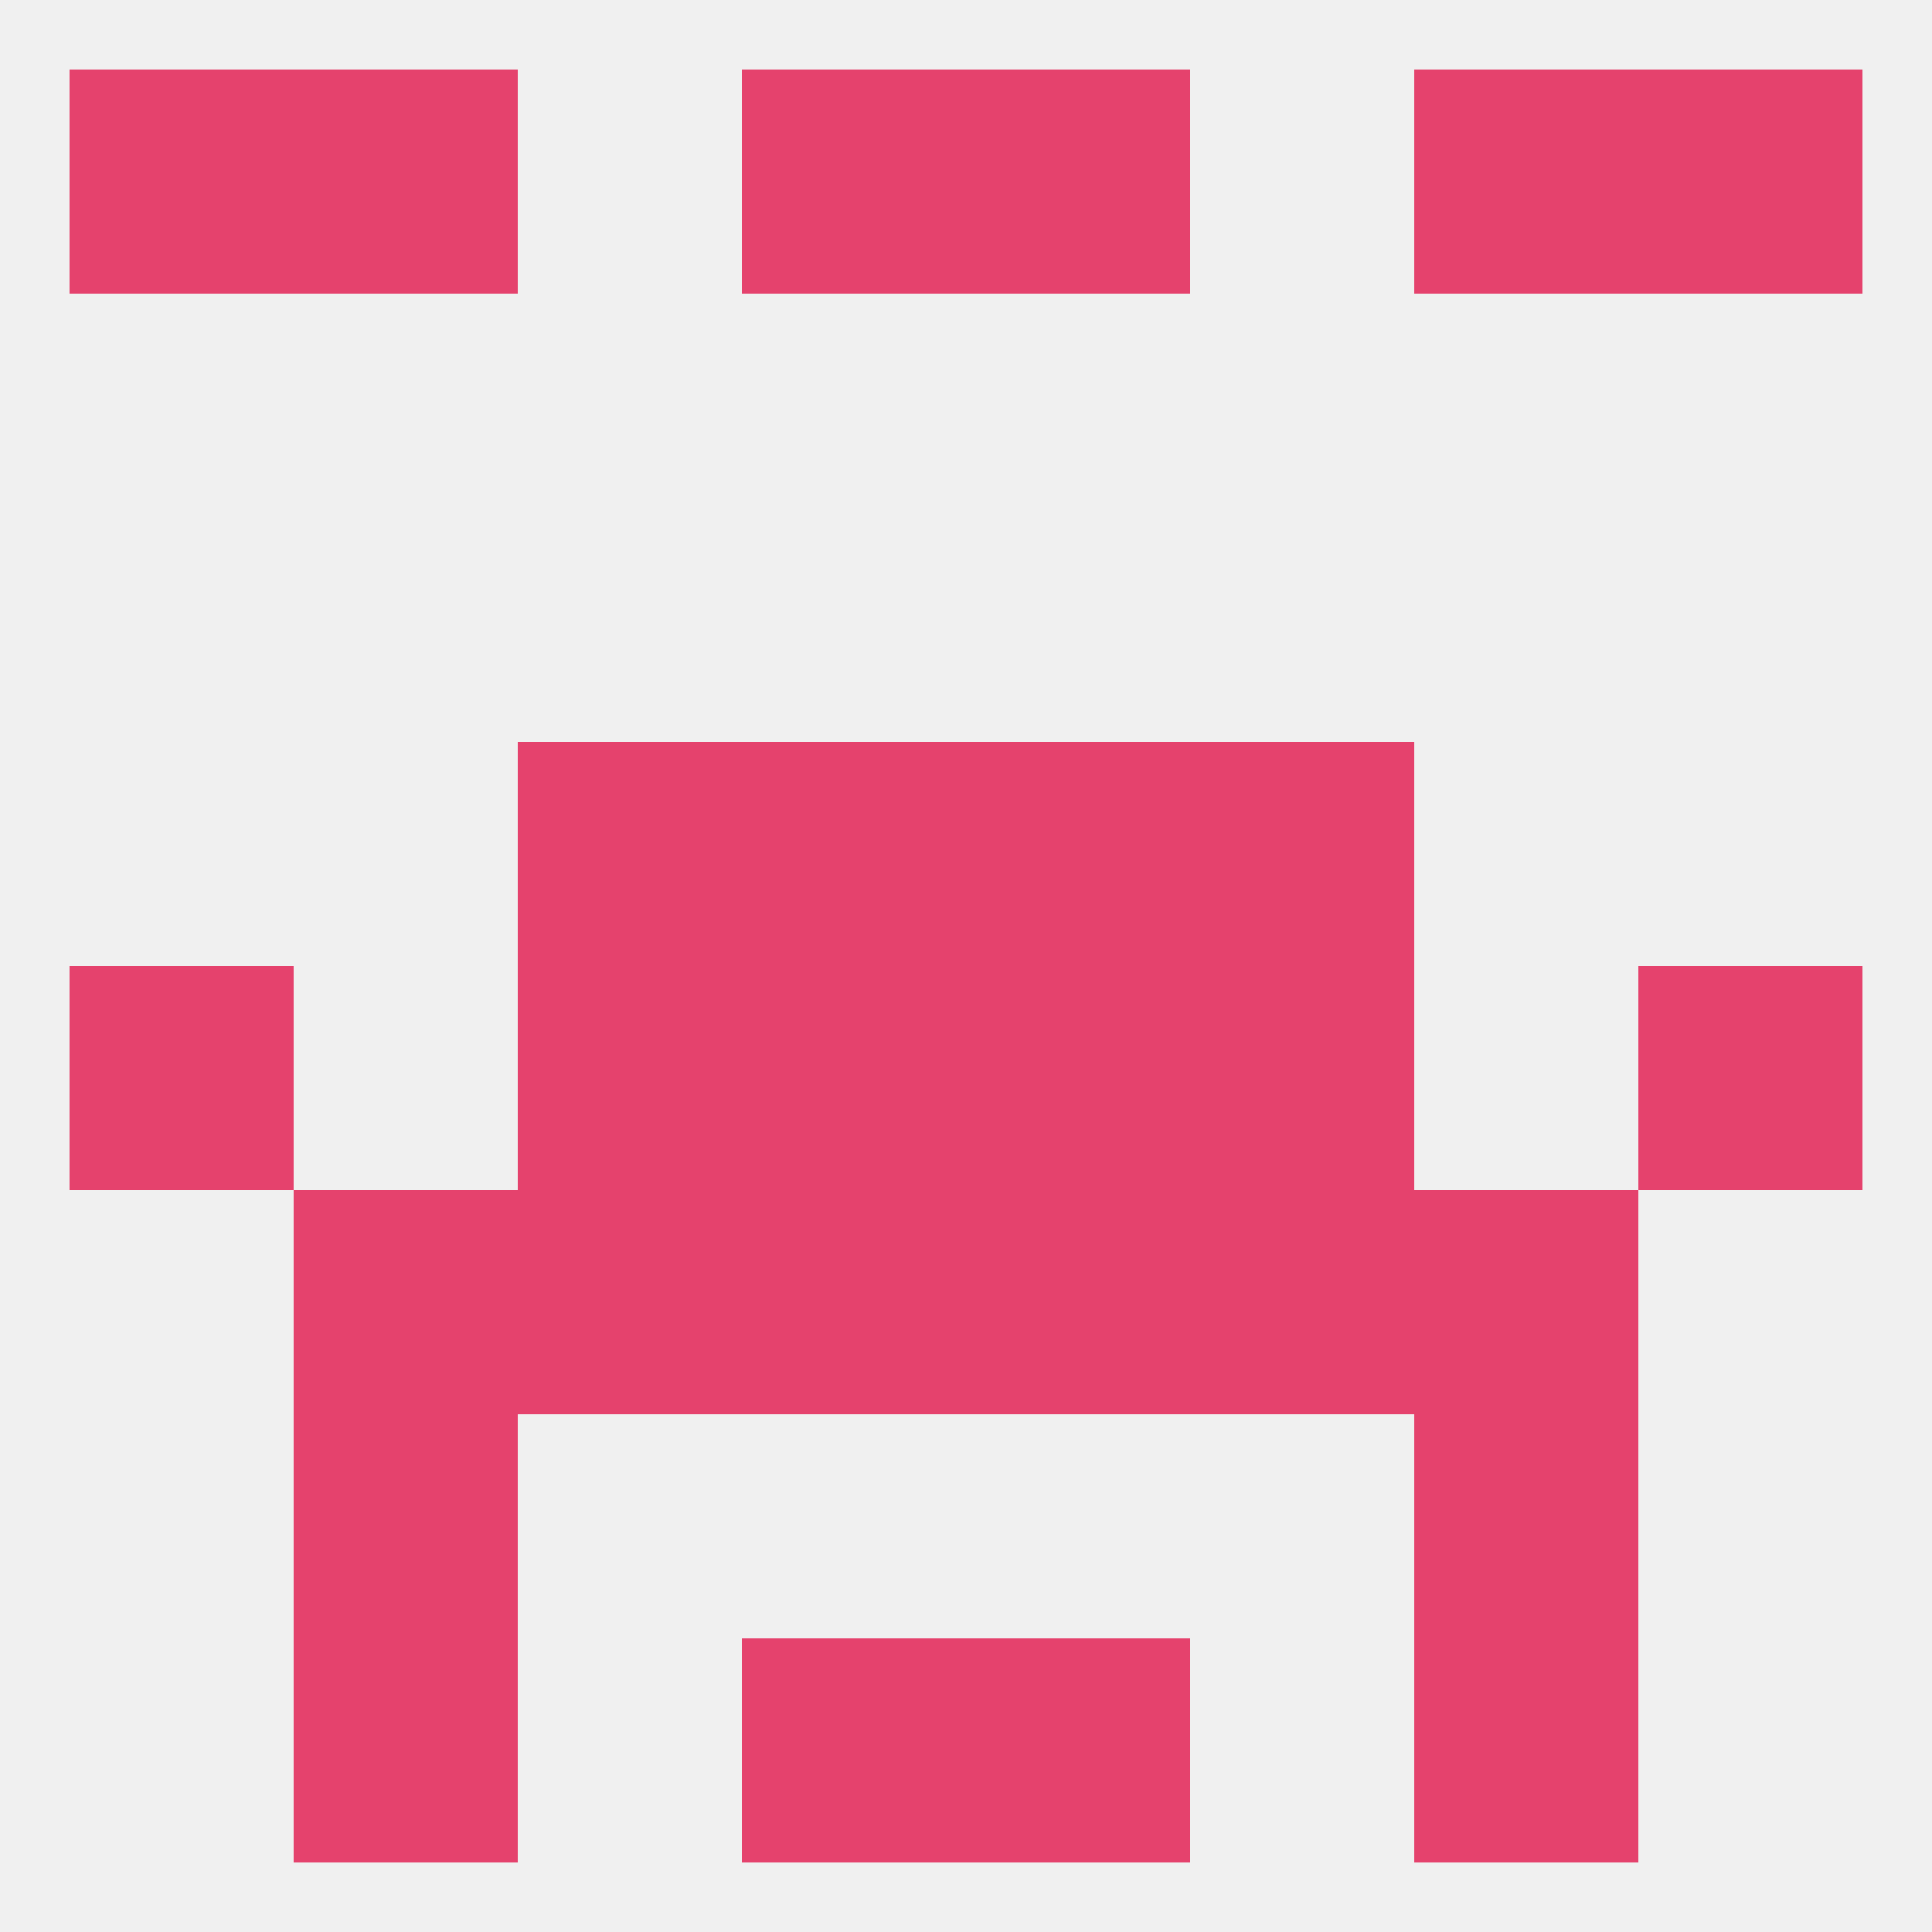 
<!--   <?xml version="1.0"?> -->
<svg version="1.1" baseprofile="full" xmlns="http://www.w3.org/2000/svg" xmlns:xlink="http://www.w3.org/1999/xlink" xmlns:ev="http://www.w3.org/2001/xml-events" width="250" height="250" viewBox="0 0 250 250" >
	<rect width="100%" height="100%" fill="rgba(240,240,240,255)"/>

	<rect x="9" y="125" width="29" height="29" fill="rgba(229,66,109,255)"/>
	<rect x="212" y="125" width="29" height="29" fill="rgba(229,66,109,255)"/>
	<rect x="67" y="125" width="29" height="29" fill="rgba(229,66,109,255)"/>
	<rect x="154" y="125" width="29" height="29" fill="rgba(229,66,109,255)"/>
	<rect x="96" y="125" width="29" height="29" fill="rgba(229,66,109,255)"/>
	<rect x="125" y="125" width="29" height="29" fill="rgba(229,66,109,255)"/>
	<rect x="183" y="154" width="29" height="29" fill="rgba(229,66,109,255)"/>
	<rect x="96" y="154" width="29" height="29" fill="rgba(229,66,109,255)"/>
	<rect x="125" y="154" width="29" height="29" fill="rgba(229,66,109,255)"/>
	<rect x="67" y="154" width="29" height="29" fill="rgba(229,66,109,255)"/>
	<rect x="154" y="154" width="29" height="29" fill="rgba(229,66,109,255)"/>
	<rect x="38" y="154" width="29" height="29" fill="rgba(229,66,109,255)"/>
	<rect x="183" y="183" width="29" height="29" fill="rgba(229,66,109,255)"/>
	<rect x="38" y="183" width="29" height="29" fill="rgba(229,66,109,255)"/>
	<rect x="125" y="212" width="29" height="29" fill="rgba(229,66,109,255)"/>
	<rect x="38" y="212" width="29" height="29" fill="rgba(229,66,109,255)"/>
	<rect x="183" y="212" width="29" height="29" fill="rgba(229,66,109,255)"/>
	<rect x="96" y="212" width="29" height="29" fill="rgba(229,66,109,255)"/>
	<rect x="183" y="9" width="29" height="29" fill="rgba(229,66,109,255)"/>
	<rect x="9" y="9" width="29" height="29" fill="rgba(229,66,109,255)"/>
	<rect x="212" y="9" width="29" height="29" fill="rgba(229,66,109,255)"/>
	<rect x="96" y="9" width="29" height="29" fill="rgba(229,66,109,255)"/>
	<rect x="125" y="9" width="29" height="29" fill="rgba(229,66,109,255)"/>
	<rect x="38" y="9" width="29" height="29" fill="rgba(229,66,109,255)"/>
	<rect x="67" y="96" width="29" height="29" fill="rgba(229,66,109,255)"/>
	<rect x="154" y="96" width="29" height="29" fill="rgba(229,66,109,255)"/>
	<rect x="96" y="96" width="29" height="29" fill="rgba(229,66,109,255)"/>
	<rect x="125" y="96" width="29" height="29" fill="rgba(229,66,109,255)"/>
</svg>